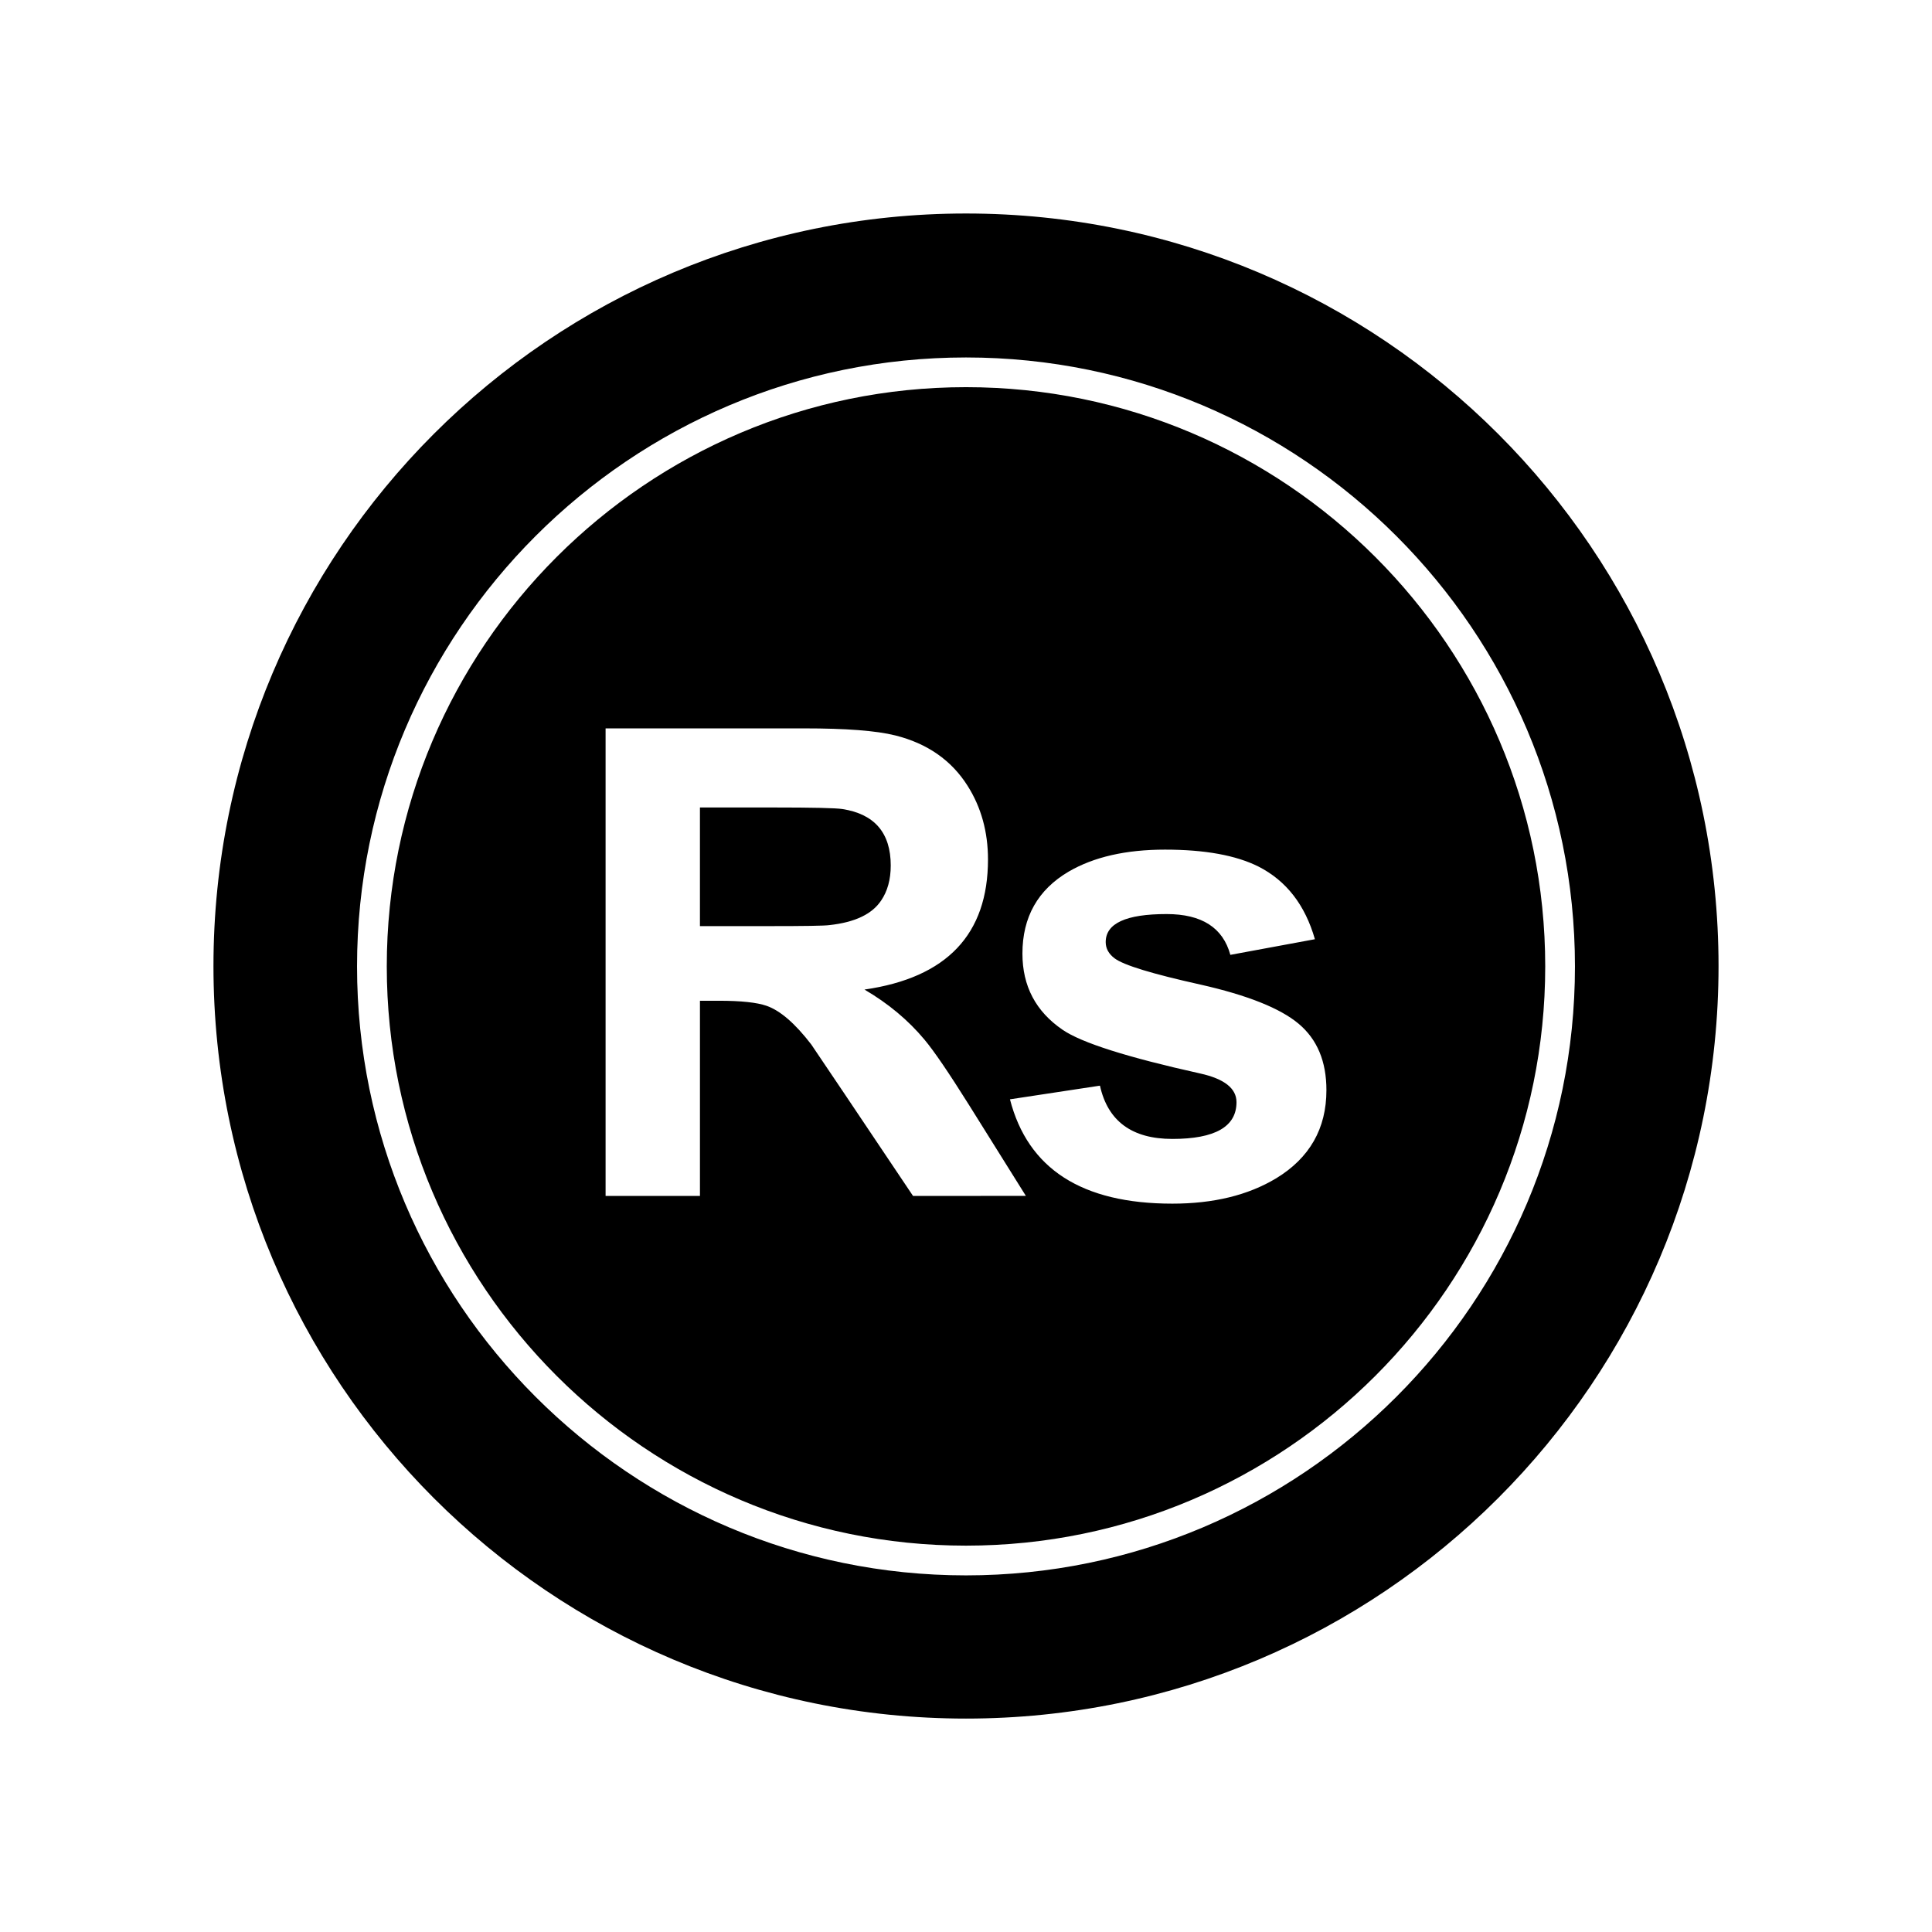 <?xml version="1.0" encoding="UTF-8"?>
<!-- Uploaded to: ICON Repo, www.iconrepo.com, Generator: ICON Repo Mixer Tools -->
<svg fill="#000000" width="800px" height="800px" version="1.1" viewBox="144 144 512 512" xmlns="http://www.w3.org/2000/svg">
 <g>
  <path d="m348.02 389.43h-18.527v-31.438h19.523c10.363 0 16.453 0.133 18.262 0.418 8.5 1.34 12.777 6.324 12.777 14.957 0 3.727-0.867 6.824-2.547 9.289-2.414 3.621-6.981 5.773-13.699 6.508-1.359 0.188-6.606 0.266-15.789 0.266z"/>
  <path d="m400 246.61c-84.652 0-153.5 68.879-153.5 153.5 0 84.652 68.855 153.5 153.5 153.5 84.652 0 153.5-68.855 153.5-153.5 0-84.621-68.855-153.5-153.5-153.5zm-14.039 214.33-18.078-26.949c-5.535-8.238-8.5-12.621-8.895-13.199-4.277-5.562-8.215-8.973-11.836-10.234-2.57-0.891-6.769-1.34-12.594-1.34h-5.062v51.719h-25.008v-123.91h52.664c11.02 0 19.051 0.605 24.09 1.863 8.5 2.125 14.906 6.586 19.18 13.355 3.594 5.668 5.406 12.203 5.406 19.523 0 19.836-10.891 31.332-32.723 34.48 6.269 3.672 11.57 8.082 15.902 13.277 2.547 3.043 6.453 8.789 11.754 17.238l15.113 24.168zm96.195-4.644c-7.426 4.461-16.582 6.691-27.473 6.691-23.957 0-38.285-9.211-43.035-27.656l23.852-3.621c2.074 9.395 8.477 14.117 19.18 14.117 11.336 0 17.004-3.254 17.004-9.734 0-3.648-3.227-6.191-9.656-7.609-19.262-4.277-31.41-8.133-36.422-11.57-7.109-4.856-10.652-11.57-10.652-20.203 0-9.684 4.094-16.926 12.254-21.727 6.664-3.883 15.168-5.824 25.531-5.824 10.547 0 18.789 1.496 24.77 4.488 7.375 3.754 12.359 10.18 14.957 19.262l-22.41 4.144c-1.969-7.215-7.582-10.812-16.898-10.812-10.758 0-16.137 2.465-16.137 7.426 0 1.68 0.789 3.121 2.363 4.305 2.414 1.812 9.996 4.121 22.75 6.953 12.438 2.809 21.125 6.269 26.031 10.391s7.348 9.973 7.348 17.582c0.004 10.199-4.457 17.992-13.355 23.398zm-82.156-209.69c-84.652 0-153.5 68.879-153.5 153.5 0 84.652 68.855 153.5 153.5 153.5 84.652 0 153.5-68.855 153.5-153.5 0-84.621-68.855-153.5-153.5-153.5zm-14.039 214.33-18.078-26.949c-5.535-8.238-8.5-12.621-8.895-13.199-4.277-5.562-8.215-8.973-11.836-10.234-2.57-0.891-6.769-1.34-12.594-1.34h-5.062v51.719h-25.008v-123.91h52.664c11.02 0 19.051 0.605 24.09 1.863 8.5 2.125 14.906 6.586 19.18 13.355 3.594 5.668 5.406 12.203 5.406 19.523 0 19.836-10.891 31.332-32.723 34.48 6.269 3.672 11.57 8.082 15.902 13.277 2.547 3.043 6.453 8.789 11.754 17.238l15.113 24.168zm96.195-4.644c-7.426 4.461-16.582 6.691-27.473 6.691-23.957 0-38.285-9.211-43.035-27.656l23.852-3.621c2.074 9.395 8.477 14.117 19.18 14.117 11.336 0 17.004-3.254 17.004-9.734 0-3.648-3.227-6.191-9.656-7.609-19.262-4.277-31.41-8.133-36.422-11.57-7.109-4.856-10.652-11.57-10.652-20.203 0-9.684 4.094-16.926 12.254-21.727 6.664-3.883 15.168-5.824 25.531-5.824 10.547 0 18.789 1.496 24.77 4.488 7.375 3.754 12.359 10.18 14.957 19.262l-22.41 4.144c-1.969-7.215-7.582-10.812-16.898-10.812-10.758 0-16.137 2.465-16.137 7.426 0 1.68 0.789 3.121 2.363 4.305 2.414 1.812 9.996 4.121 22.75 6.953 12.438 2.809 21.125 6.269 26.031 10.391s7.348 9.973 7.348 17.582c0.004 10.199-4.457 17.992-13.355 23.398zm-82.156-255.71c-110.16 0-199.43 89.27-199.43 199.43 0 110.13 89.27 199.43 199.43 199.43 110.13 0 199.43-89.297 199.43-199.43 0-110.16-89.297-199.43-199.43-199.43zm0 360.91c-88.98 0-161.38-72.395-161.38-161.38s72.395-161.38 161.38-161.38c88.98 0 161.38 72.395 161.38 161.38 0 88.977-72.395 161.38-161.38 161.38zm0-314.88c-84.652 0-153.5 68.879-153.5 153.5 0 84.652 68.855 153.5 153.5 153.5 84.652 0 153.5-68.855 153.5-153.5 0-84.621-68.855-153.5-153.5-153.5zm-14.039 214.33-18.078-26.949c-5.535-8.238-8.5-12.621-8.895-13.199-4.277-5.562-8.215-8.973-11.836-10.234-2.57-0.891-6.769-1.34-12.594-1.34h-5.062v51.719h-25.008v-123.91h52.664c11.02 0 19.051 0.605 24.09 1.863 8.5 2.125 14.906 6.586 19.18 13.355 3.594 5.668 5.406 12.203 5.406 19.523 0 19.836-10.891 31.332-32.723 34.48 6.269 3.672 11.57 8.082 15.902 13.277 2.547 3.043 6.453 8.789 11.754 17.238l15.113 24.168zm96.195-4.644c-7.426 4.461-16.582 6.691-27.473 6.691-23.957 0-38.285-9.211-43.035-27.656l23.852-3.621c2.074 9.395 8.477 14.117 19.18 14.117 11.336 0 17.004-3.254 17.004-9.734 0-3.648-3.227-6.191-9.656-7.609-19.262-4.277-31.41-8.133-36.422-11.57-7.109-4.856-10.652-11.57-10.652-20.203 0-9.684 4.094-16.926 12.254-21.727 6.664-3.883 15.168-5.824 25.531-5.824 10.547 0 18.789 1.496 24.77 4.488 7.375 3.754 12.359 10.18 14.957 19.262l-22.41 4.144c-1.969-7.215-7.582-10.812-16.898-10.812-10.758 0-16.137 2.465-16.137 7.426 0 1.68 0.789 3.121 2.363 4.305 2.414 1.812 9.996 4.121 22.75 6.953 12.438 2.809 21.125 6.269 26.031 10.391s7.348 9.973 7.348 17.582c0.004 10.199-4.457 17.992-13.355 23.398zm-82.156-209.69c-84.652 0-153.5 68.879-153.5 153.5 0 84.652 68.855 153.5 153.5 153.5 84.652 0 153.5-68.855 153.5-153.5 0-84.621-68.855-153.5-153.5-153.5zm-14.039 214.33-18.078-26.949c-5.535-8.238-8.5-12.621-8.895-13.199-4.277-5.562-8.215-8.973-11.836-10.234-2.57-0.891-6.769-1.34-12.594-1.34h-5.062v51.719h-25.008v-123.91h52.664c11.02 0 19.051 0.605 24.09 1.863 8.5 2.125 14.906 6.586 19.18 13.355 3.594 5.668 5.406 12.203 5.406 19.523 0 19.836-10.891 31.332-32.723 34.48 6.269 3.672 11.57 8.082 15.902 13.277 2.547 3.043 6.453 8.789 11.754 17.238l15.113 24.168zm96.195-4.644c-7.426 4.461-16.582 6.691-27.473 6.691-23.957 0-38.285-9.211-43.035-27.656l23.852-3.621c2.074 9.395 8.477 14.117 19.18 14.117 11.336 0 17.004-3.254 17.004-9.734 0-3.648-3.227-6.191-9.656-7.609-19.262-4.277-31.41-8.133-36.422-11.57-7.109-4.856-10.652-11.57-10.652-20.203 0-9.684 4.094-16.926 12.254-21.727 6.664-3.883 15.168-5.824 25.531-5.824 10.547 0 18.789 1.496 24.77 4.488 7.375 3.754 12.359 10.18 14.957 19.262l-22.41 4.144c-1.969-7.215-7.582-10.812-16.898-10.812-10.758 0-16.137 2.465-16.137 7.426 0 1.68 0.789 3.121 2.363 4.305 2.414 1.812 9.996 4.121 22.75 6.953 12.438 2.809 21.125 6.269 26.031 10.391s7.348 9.973 7.348 17.582c0.004 10.199-4.457 17.992-13.355 23.398zm-82.156-209.69c-84.652 0-153.5 68.879-153.5 153.5 0 84.652 68.855 153.5 153.5 153.5 84.652 0 153.5-68.855 153.5-153.5 0-84.621-68.855-153.5-153.5-153.5zm-14.039 214.33-18.078-26.949c-5.535-8.238-8.5-12.621-8.895-13.199-4.277-5.562-8.215-8.973-11.836-10.234-2.57-0.891-6.769-1.34-12.594-1.34h-5.062v51.719h-25.008v-123.91h52.664c11.02 0 19.051 0.605 24.09 1.863 8.5 2.125 14.906 6.586 19.18 13.355 3.594 5.668 5.406 12.203 5.406 19.523 0 19.836-10.891 31.332-32.723 34.48 6.269 3.672 11.57 8.082 15.902 13.277 2.547 3.043 6.453 8.789 11.754 17.238l15.113 24.168zm96.195-4.644c-7.426 4.461-16.582 6.691-27.473 6.691-23.957 0-38.285-9.211-43.035-27.656l23.852-3.621c2.074 9.395 8.477 14.117 19.18 14.117 11.336 0 17.004-3.254 17.004-9.734 0-3.648-3.227-6.191-9.656-7.609-19.262-4.277-31.41-8.133-36.422-11.57-7.109-4.856-10.652-11.57-10.652-20.203 0-9.684 4.094-16.926 12.254-21.727 6.664-3.883 15.168-5.824 25.531-5.824 10.547 0 18.789 1.496 24.77 4.488 7.375 3.754 12.359 10.18 14.957 19.262l-22.41 4.144c-1.969-7.215-7.582-10.812-16.898-10.812-10.758 0-16.137 2.465-16.137 7.426 0 1.68 0.789 3.121 2.363 4.305 2.414 1.812 9.996 4.121 22.75 6.953 12.438 2.809 21.125 6.269 26.031 10.391s7.348 9.973 7.348 17.582c0.004 10.199-4.457 17.992-13.355 23.398z"/>
 </g>
</svg>